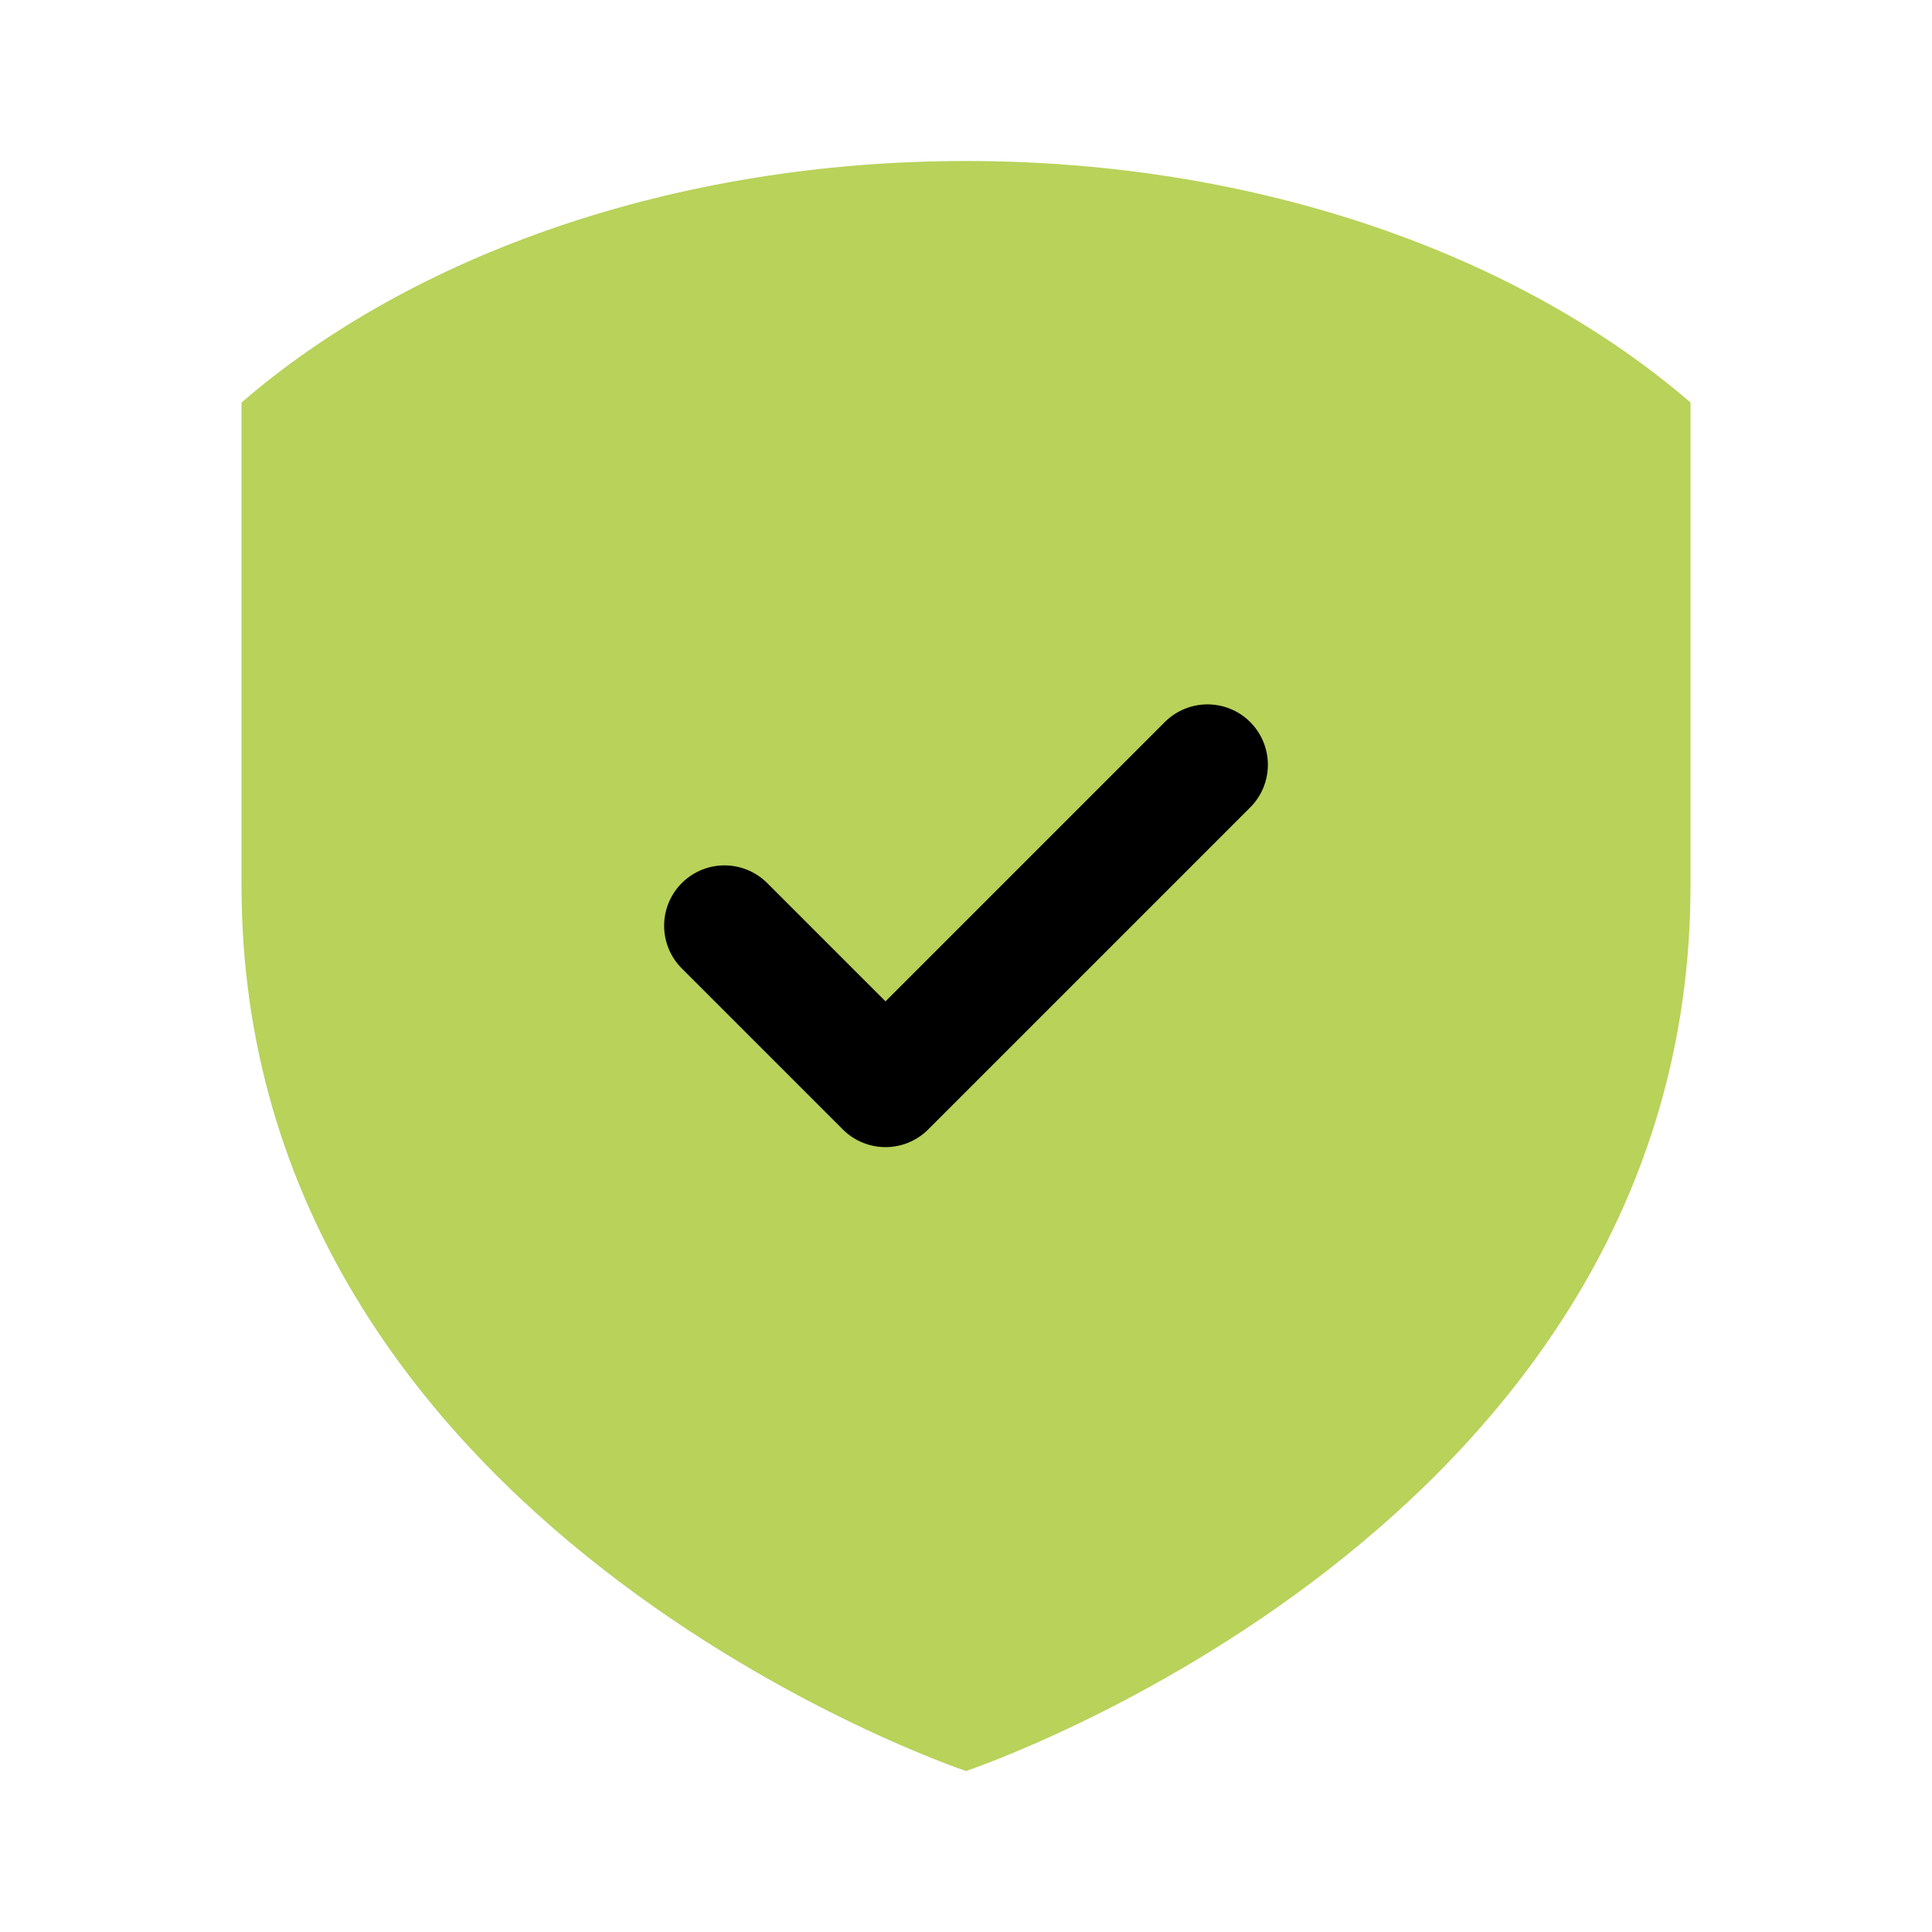 <svg width="24" height="24" viewBox="0 0 24 24" fill="none" xmlns="http://www.w3.org/2000/svg">
<path d="M21 5C18.879 3.17 15.635 2 12 2C8.365 2 5.121 3.17 3 5V11C3 19 12 22 12 22C12 22 21 19 21 11V5Z" fill="#B8D25A"/>
<path d="M9 11.5L11 13.5L15 9.5" stroke="black" stroke-width="1.5" stroke-linecap="round" stroke-linejoin="round"/>
</svg>

